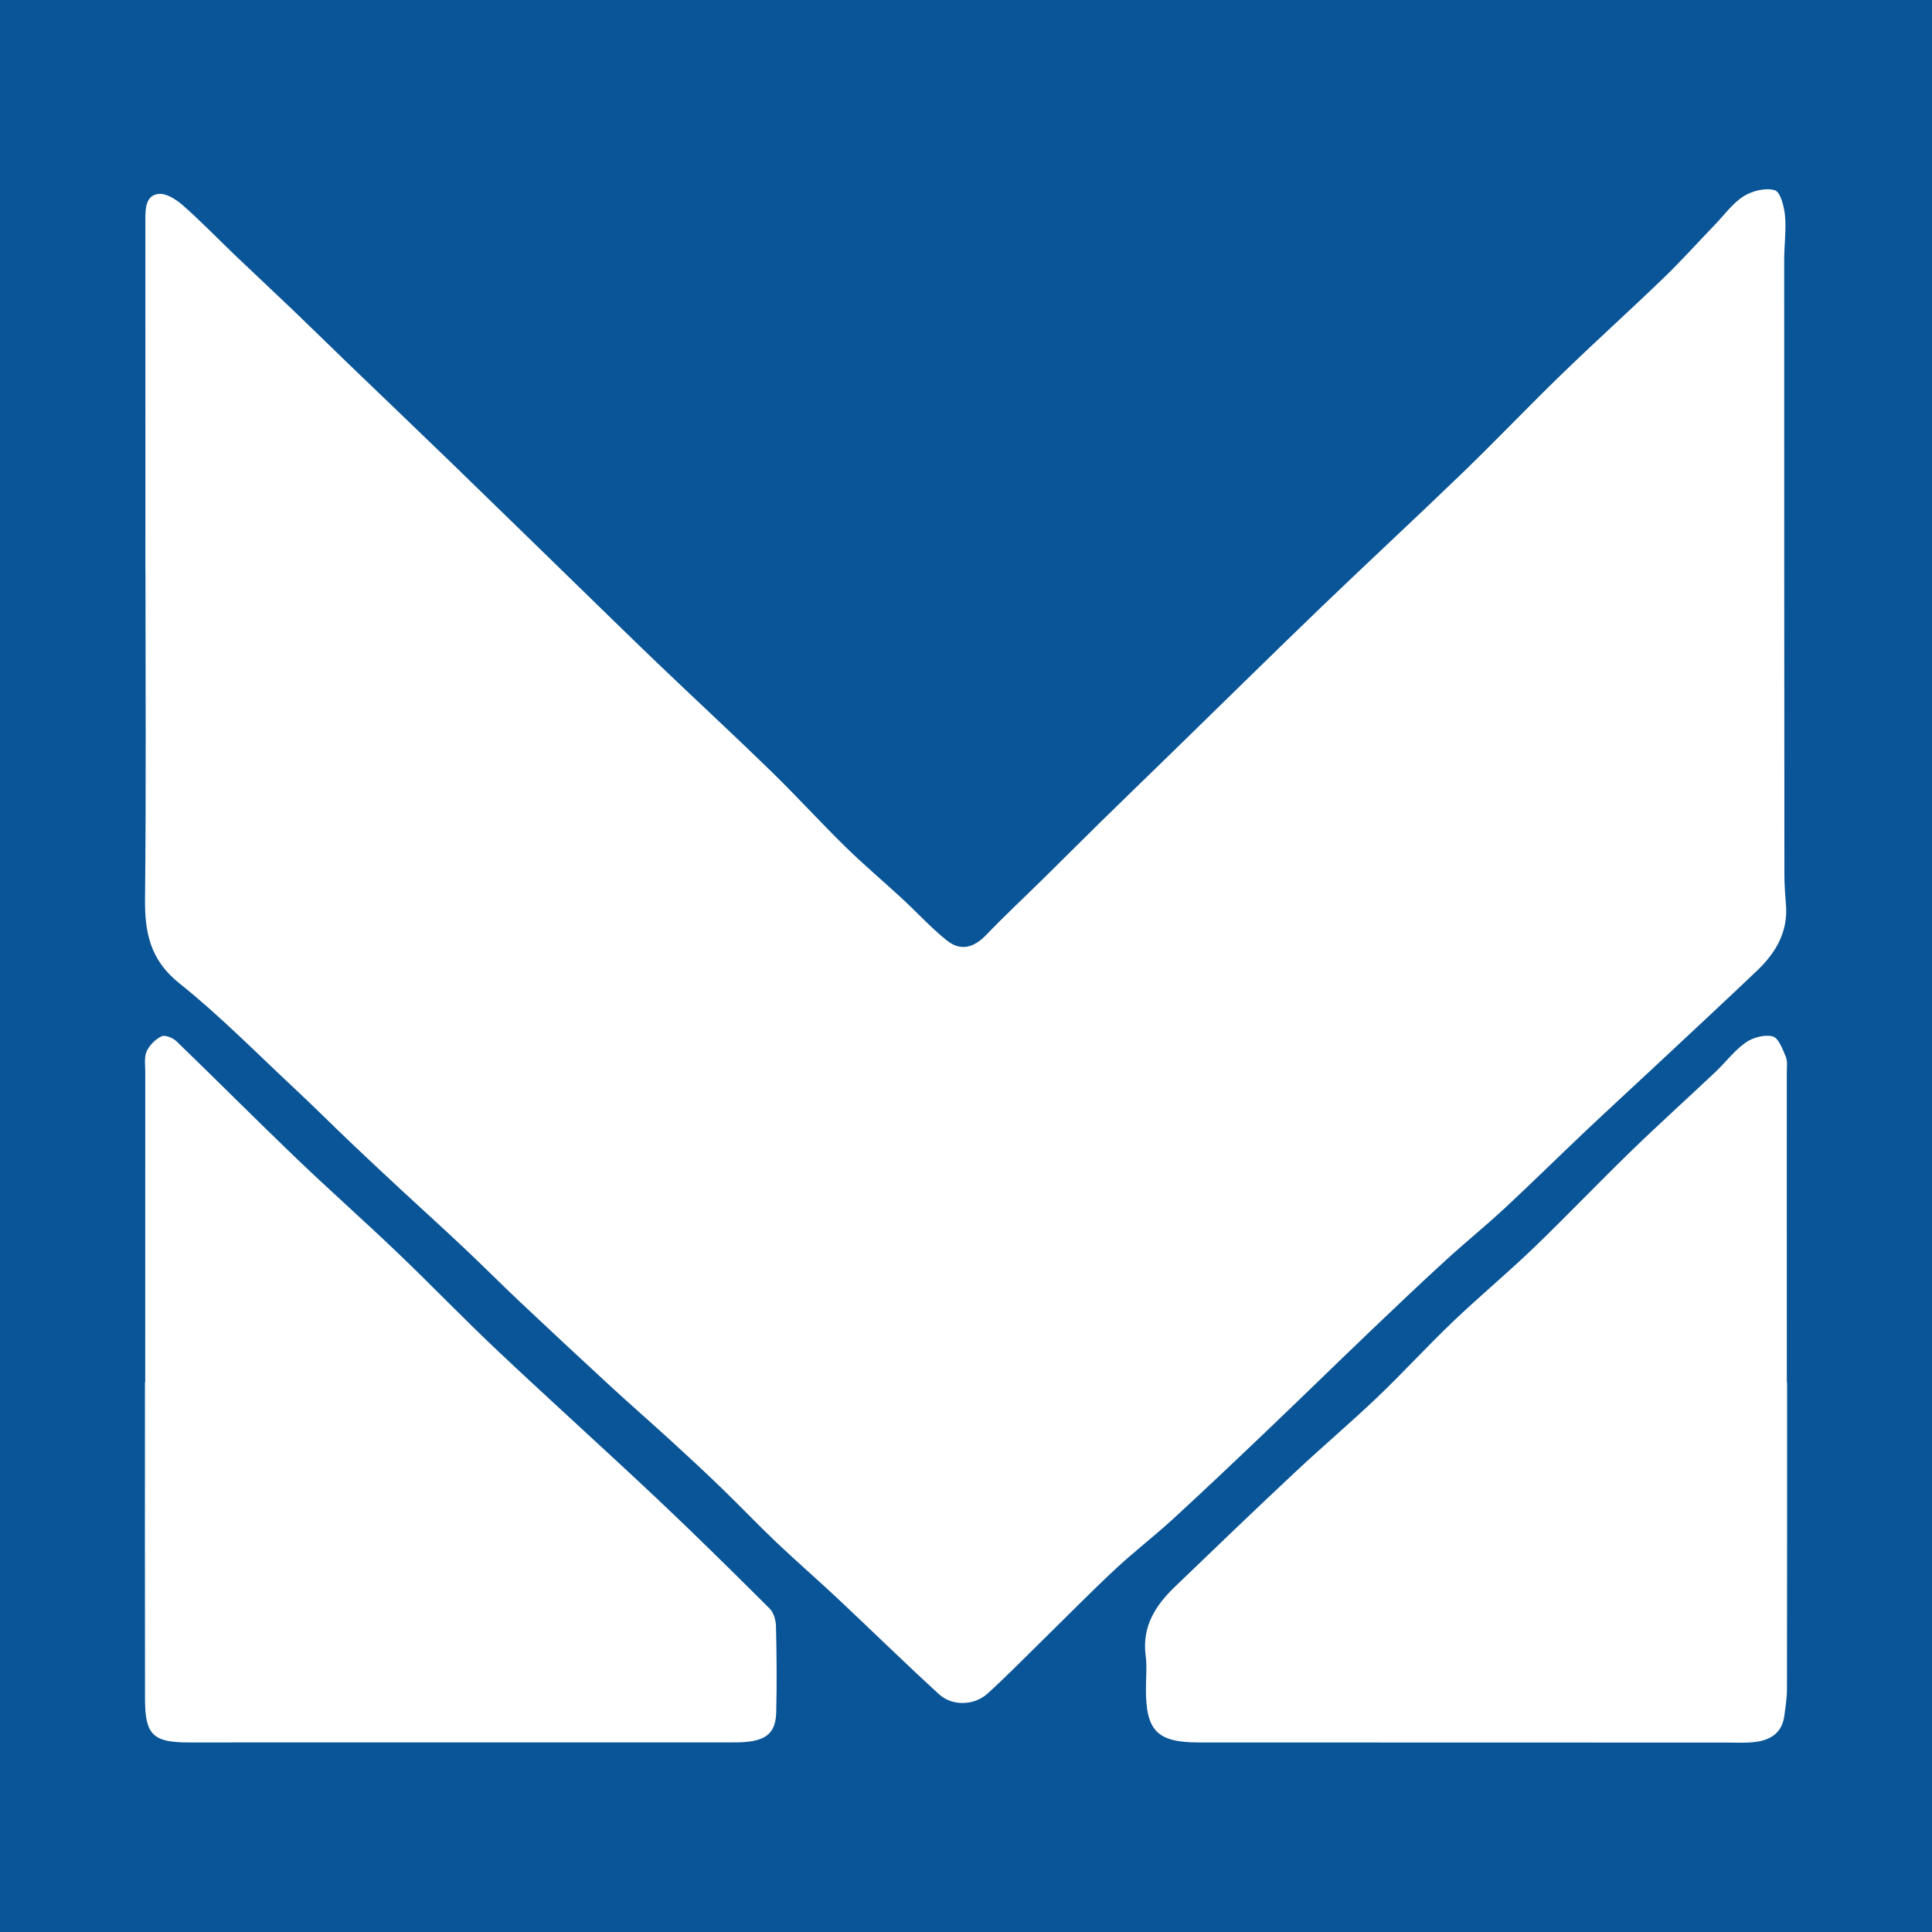 <?xml version="1.0" encoding="utf-8"?>
<!-- Generator: Adobe Illustrator 17.0.0, SVG Export Plug-In . SVG Version: 6.00 Build 0)  -->
<!DOCTYPE svg PUBLIC "-//W3C//DTD SVG 1.1//EN" "http://www.w3.org/Graphics/SVG/1.1/DTD/svg11.dtd">
<svg version="1.1" id="Layer_1" xmlns="http://www.w3.org/2000/svg" xmlns:xlink="http://www.w3.org/1999/xlink" x="0px" y="0px"
	 width="200px" height="200px" viewBox="0 0 200 200" enable-background="new 0 0 200 200" xml:space="preserve">
<rect fill="#0A5597" width="200" height="200"/>
<g>
	<path fill="#FFFFFF" d="M15.052,59.121c0-12.153,0.002-24.306-0.003-36.459c0-1.141,0.065-2.463,1.391-2.589
		c0.804-0.076,1.83,0.599,2.518,1.206c1.88,1.659,3.625,3.47,5.44,5.204c1.945,1.86,3.918,3.691,5.861,5.552
		c1.999,1.914,3.971,3.855,5.964,5.775c3.475,3.347,6.968,6.676,10.433,10.034c4.531,4.389,9.041,8.799,13.563,13.197
		c2.652,2.579,5.293,5.17,7.967,7.727c3.874,3.704,7.809,7.345,11.649,11.083c2.622,2.552,5.086,5.265,7.698,7.826
		c1.877,1.841,3.896,3.536,5.828,5.322c1.566,1.447,3.008,3.043,4.669,4.368c1.428,1.138,2.8,0.733,4.066-0.586
		c1.95-2.032,4.013-3.955,6.02-5.932c1.97-1.94,3.921-3.9,5.896-5.835c2.546-2.494,5.109-4.97,7.662-7.458
		c5.04-4.912,10.053-9.852,15.125-14.731c4.852-4.667,9.797-9.236,14.639-13.913c3.46-3.342,6.777-6.832,10.232-10.179
		c3.473-3.366,7.069-6.605,10.55-9.963c1.852-1.786,3.571-3.709,5.357-5.563c0.958-0.995,1.799-2.184,2.937-2.898
		c0.891-0.559,2.267-0.895,3.215-0.613c0.577,0.171,0.966,1.682,1.054,2.627c0.14,1.5-0.084,3.029-0.084,4.546
		c-0.002,21.207,0.006,42.414,0.022,63.622c0.001,1.03,0.068,2.063,0.158,3.09c0.251,2.848-1.032,5.039-2.99,6.903
		c-3.415,3.249-6.871,6.456-10.315,9.675c-2.48,2.318-4.984,4.611-7.451,6.943c-2.792,2.64-5.525,5.344-8.34,7.958
		c-2.006,1.862-4.138,3.588-6.157,5.437c-2.607,2.387-5.172,4.82-7.727,7.263c-3.585,3.427-7.13,6.896-10.719,10.319
		c-3.223,3.075-6.454,6.142-9.735,9.154c-1.976,1.814-4.117,3.45-6.074,5.283c-2.661,2.493-5.214,5.1-7.82,7.652
		c-1.763,1.727-3.49,3.496-5.32,5.15c-1.392,1.257-3.648,1.328-5.033,0.061c-3.576-3.272-7.041-6.666-10.576-9.984
		c-2.058-1.932-4.196-3.781-6.242-5.726c-1.942-1.847-3.792-3.791-5.719-5.655c-1.716-1.659-3.468-3.282-5.229-4.892
		c-2.079-1.901-4.205-3.752-6.277-5.661c-3.122-2.875-6.227-5.768-9.315-8.679c-1.972-1.859-3.883-3.783-5.855-5.642
		c-2.133-2.011-4.31-3.974-6.458-5.968c-1.746-1.62-3.488-3.245-5.213-4.888c-1.946-1.854-3.845-3.757-5.81-5.59
		c-3.94-3.674-7.729-7.542-11.929-10.894c-3.02-2.41-3.601-5.242-3.562-8.772c0.124-11.301,0.046-22.604,0.046-33.907
		C15.056,59.121,15.054,59.121,15.052,59.121z"/>
	<path fill="#FFFFFF" d="M184.999,143.085c0,10.57,0.007,21.139-0.013,31.709c-0.002,0.963-0.148,1.931-0.284,2.889
		c-0.245,1.728-1.449,2.456-3.018,2.647c-0.959,0.117-1.941,0.06-2.913,0.06c-18.224-0.001-36.447-0.002-54.671-0.013
		c-4.322-0.003-5.48-1.194-5.473-5.541c0.002-1.154,0.119-2.324-0.029-3.459c-0.389-2.974,0.998-5.159,2.99-7.078
		c4.142-3.991,8.294-7.973,12.49-11.907c2.795-2.621,5.725-5.097,8.497-7.741c2.664-2.541,5.149-5.27,7.812-7.814
		c2.723-2.601,5.626-5.013,8.341-7.622c3.421-3.288,6.696-6.727,10.101-10.033c2.871-2.788,5.848-5.468,8.757-8.216
		c1.059-1,1.952-2.215,3.126-3.041c0.749-0.527,1.958-0.851,2.801-0.637c0.599,0.152,1.018,1.317,1.351,2.1
		c0.2,0.471,0.105,1.077,0.105,1.623c0.004,10.691,0.003,21.382,0.003,32.073C184.982,143.085,184.99,143.085,184.999,143.085z"/>
	<path fill="#FFFFFF" d="M15.033,143.075c0-10.692-0.002-21.383,0.004-32.075c0-0.727-0.132-1.54,0.144-2.159
		c0.285-0.64,0.912-1.261,1.545-1.563c0.361-0.172,1.176,0.161,1.545,0.517c4.122,3.979,8.16,8.044,12.294,12.01
		c3.484,3.342,7.103,6.545,10.593,9.882c3.49,3.337,6.836,6.823,10.348,10.136c5.459,5.149,11.041,10.17,16.503,15.316
		c3.954,3.725,7.817,7.547,11.665,11.381c0.415,0.414,0.64,1.191,0.655,1.806c0.071,2.975,0.099,5.953,0.023,8.927
		c-0.051,1.996-0.907,2.815-2.899,3.049c-0.661,0.078-1.334,0.072-2.001,0.072c-18.65,0.004-37.3,0.006-55.95,0.003
		c-3.664,0-4.486-0.798-4.492-4.498c-0.018-10.935-0.006-21.869-0.006-32.804C15.014,143.075,15.024,143.075,15.033,143.075z"/>
</g>
</svg>
